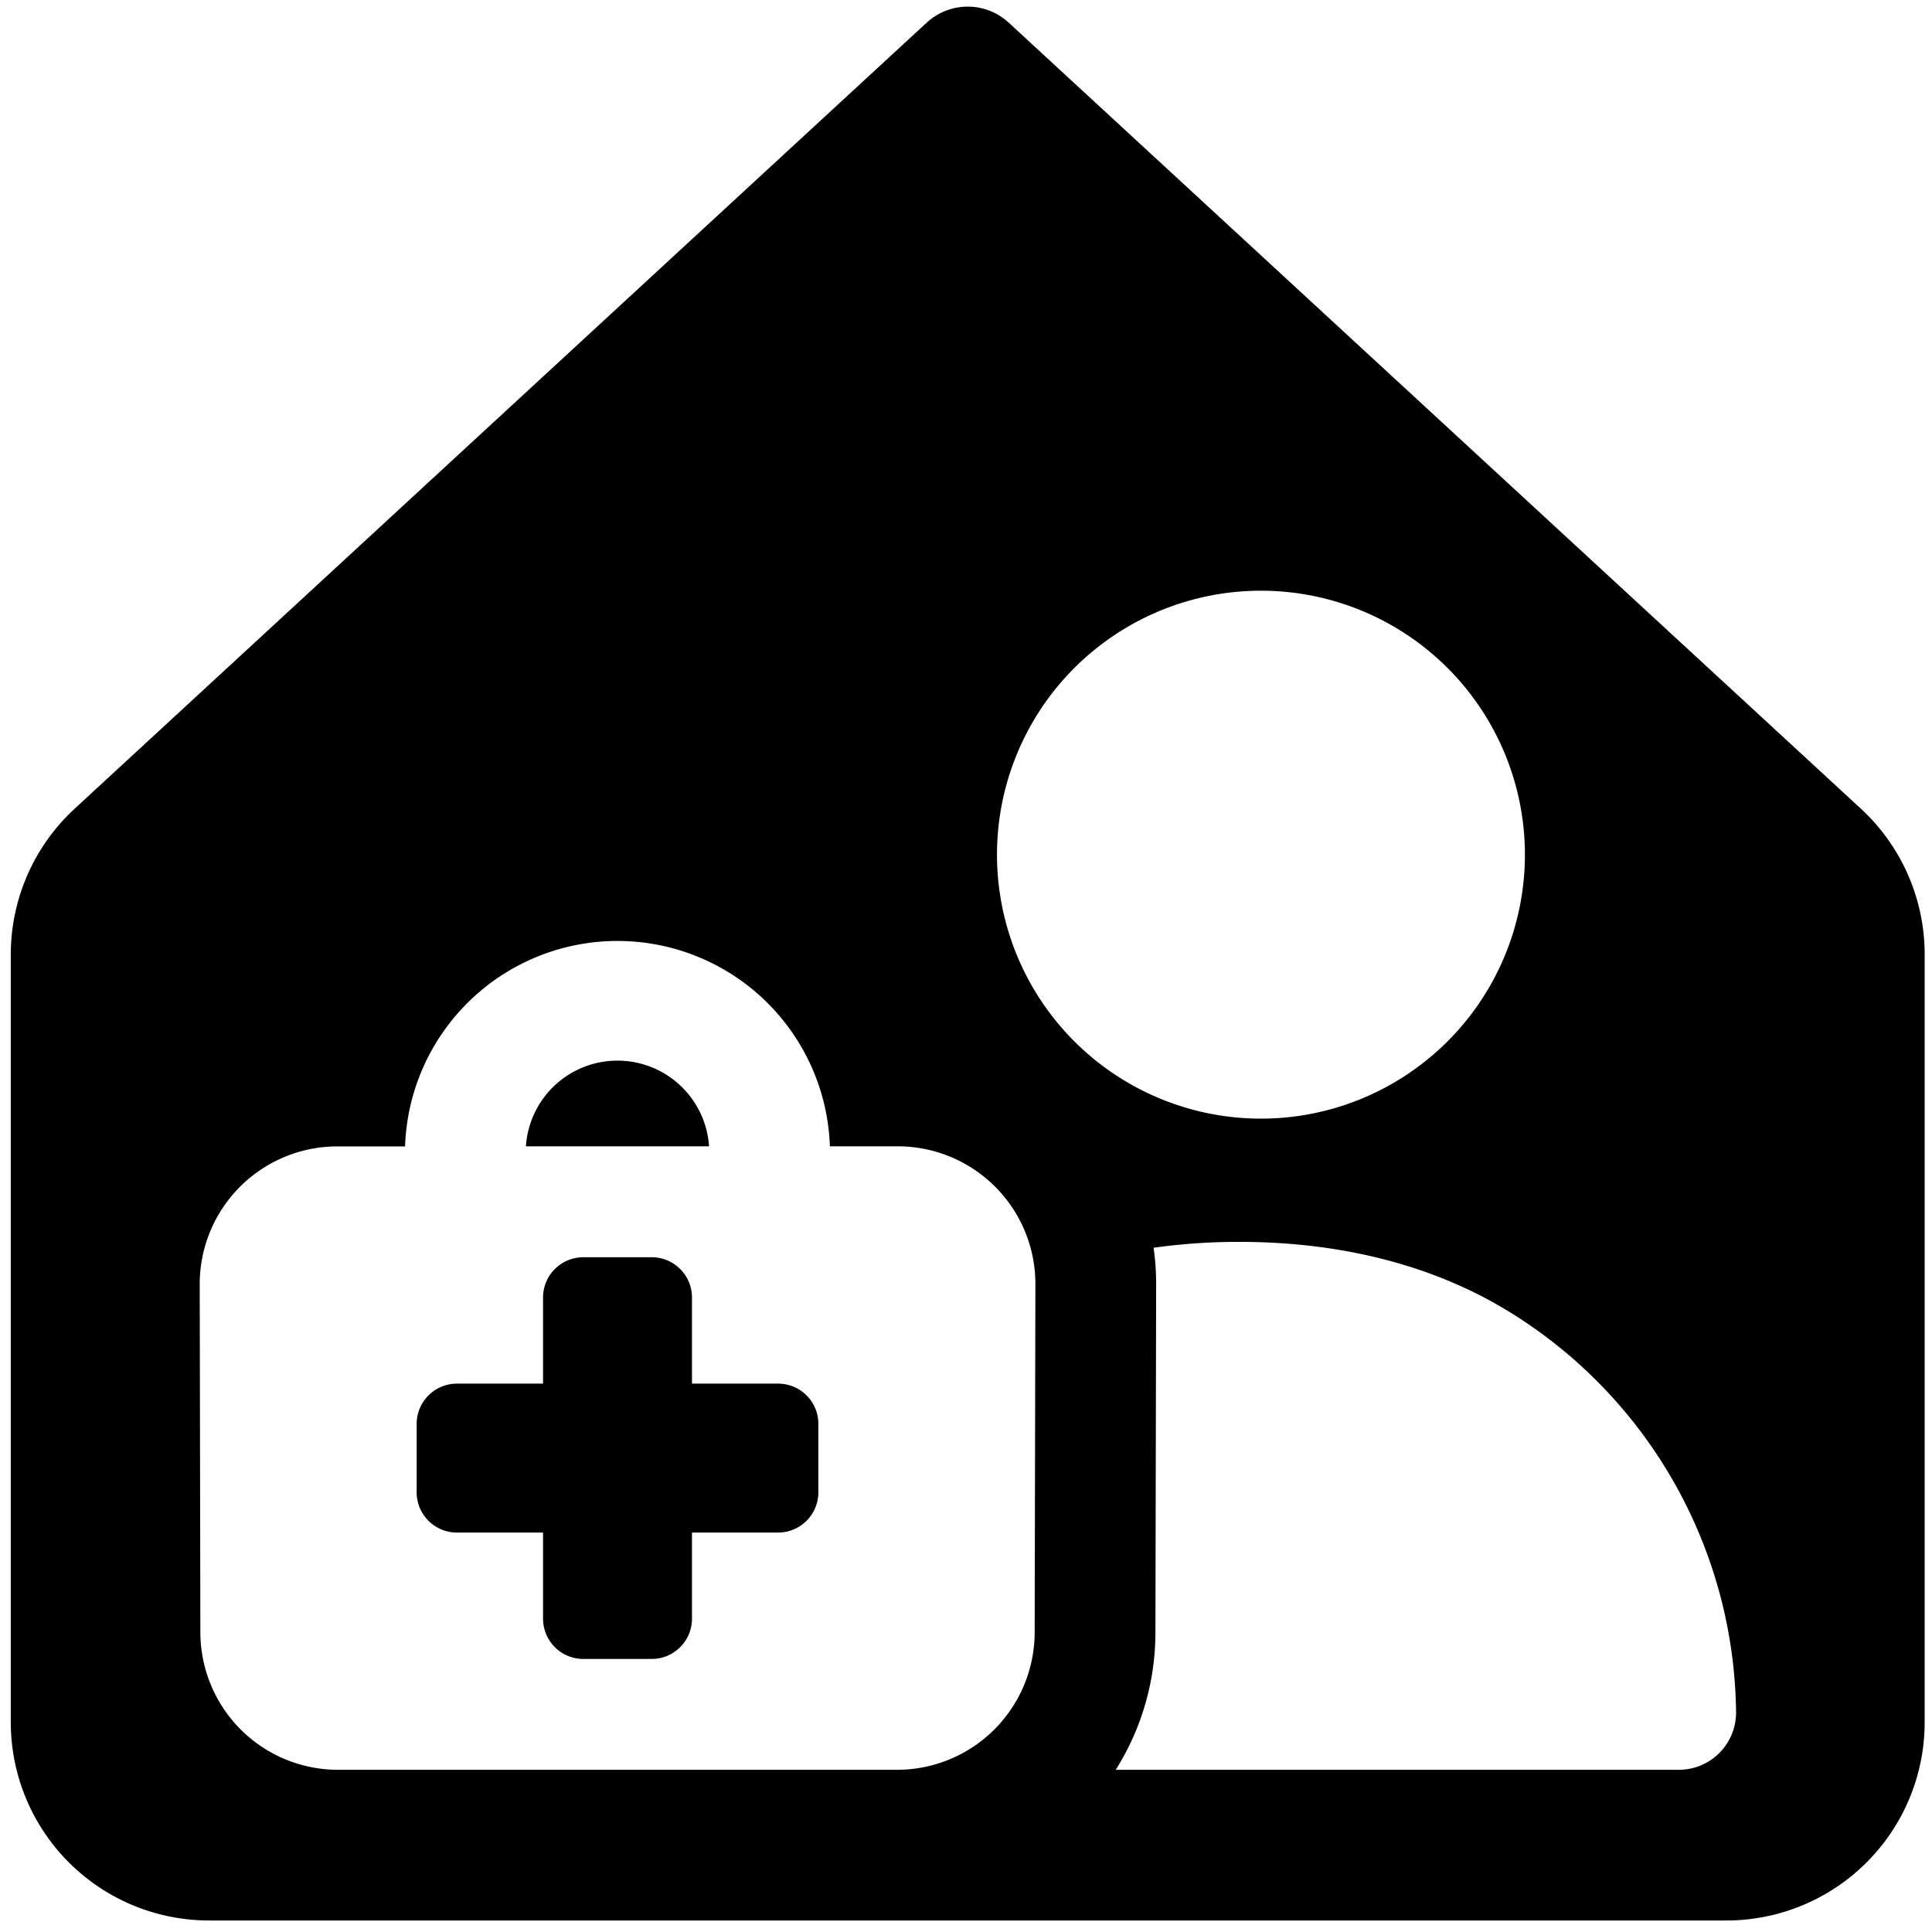 <svg xmlns="http://www.w3.org/2000/svg" fill="none" viewBox="0 0 24 24"><path fill="#000000" fill-rule="evenodd" d="M11.513 0.281a0.75 0.75 0 0 1 1.017 0l10.59 9.768a2.464 2.464 0 0 1 0.789 1.82v9.524a2.463 2.463 0 0 1 -2.464 2.464H2.598a2.463 2.463 0 0 1 -2.464 -2.464V11.87a2.464 2.464 0 0 1 0.789 -1.82l0.001 -0.001L11.513 0.28Zm7.43 10.336a3.279 3.279 0 1 1 -6.558 0 3.279 3.279 0 0 1 6.558 0ZM6.533 14.24a1.14 1.14 0 0 1 2.275 0H6.534Zm-1.501 0a2.64 2.64 0 0 1 5.277 0h0.843a1.71 1.71 0 0 1 1.71 1.713l-0.009 4.326a1.71 1.71 0 0 1 -1.71 1.706H4.199a1.71 1.71 0 0 1 -1.71 -1.706l-0.008 -4.326a1.71 1.71 0 0 1 1.71 -1.712h0.842Zm3.063 1.378h-0.849a0.5 0.5 0 0 0 -0.5 0.5v1.07h-1.07a0.5 0.5 0 0 0 -0.5 0.5v0.85a0.5 0.5 0 0 0 0.5 0.5h1.07l0 1.07a0.5 0.5 0 0 0 0.5 0.5h0.85a0.5 0.5 0 0 0 0.5 -0.5v-1.07h1.07a0.5 0.5 0 0 0 0.5 -0.5v-0.85a0.5 0.5 0 0 0 -0.5 -0.5h-1.07v-1.07a0.5 0.5 0 0 0 -0.5 -0.5Zm12.76 6.367H13.86a3.197 3.197 0 0 0 0.493 -1.703l0.009 -4.326c0 -0.155 -0.01 -0.307 -0.032 -0.456a7.61 7.61 0 0 1 1.067 -0.073c1.183 0 2.356 0.256 3.354 0.87a5.915 5.915 0 0 1 2.815 4.976 0.711 0.711 0 0 1 -0.711 0.712Z" clip-rule="evenodd" stroke-width="1"></path></svg>
